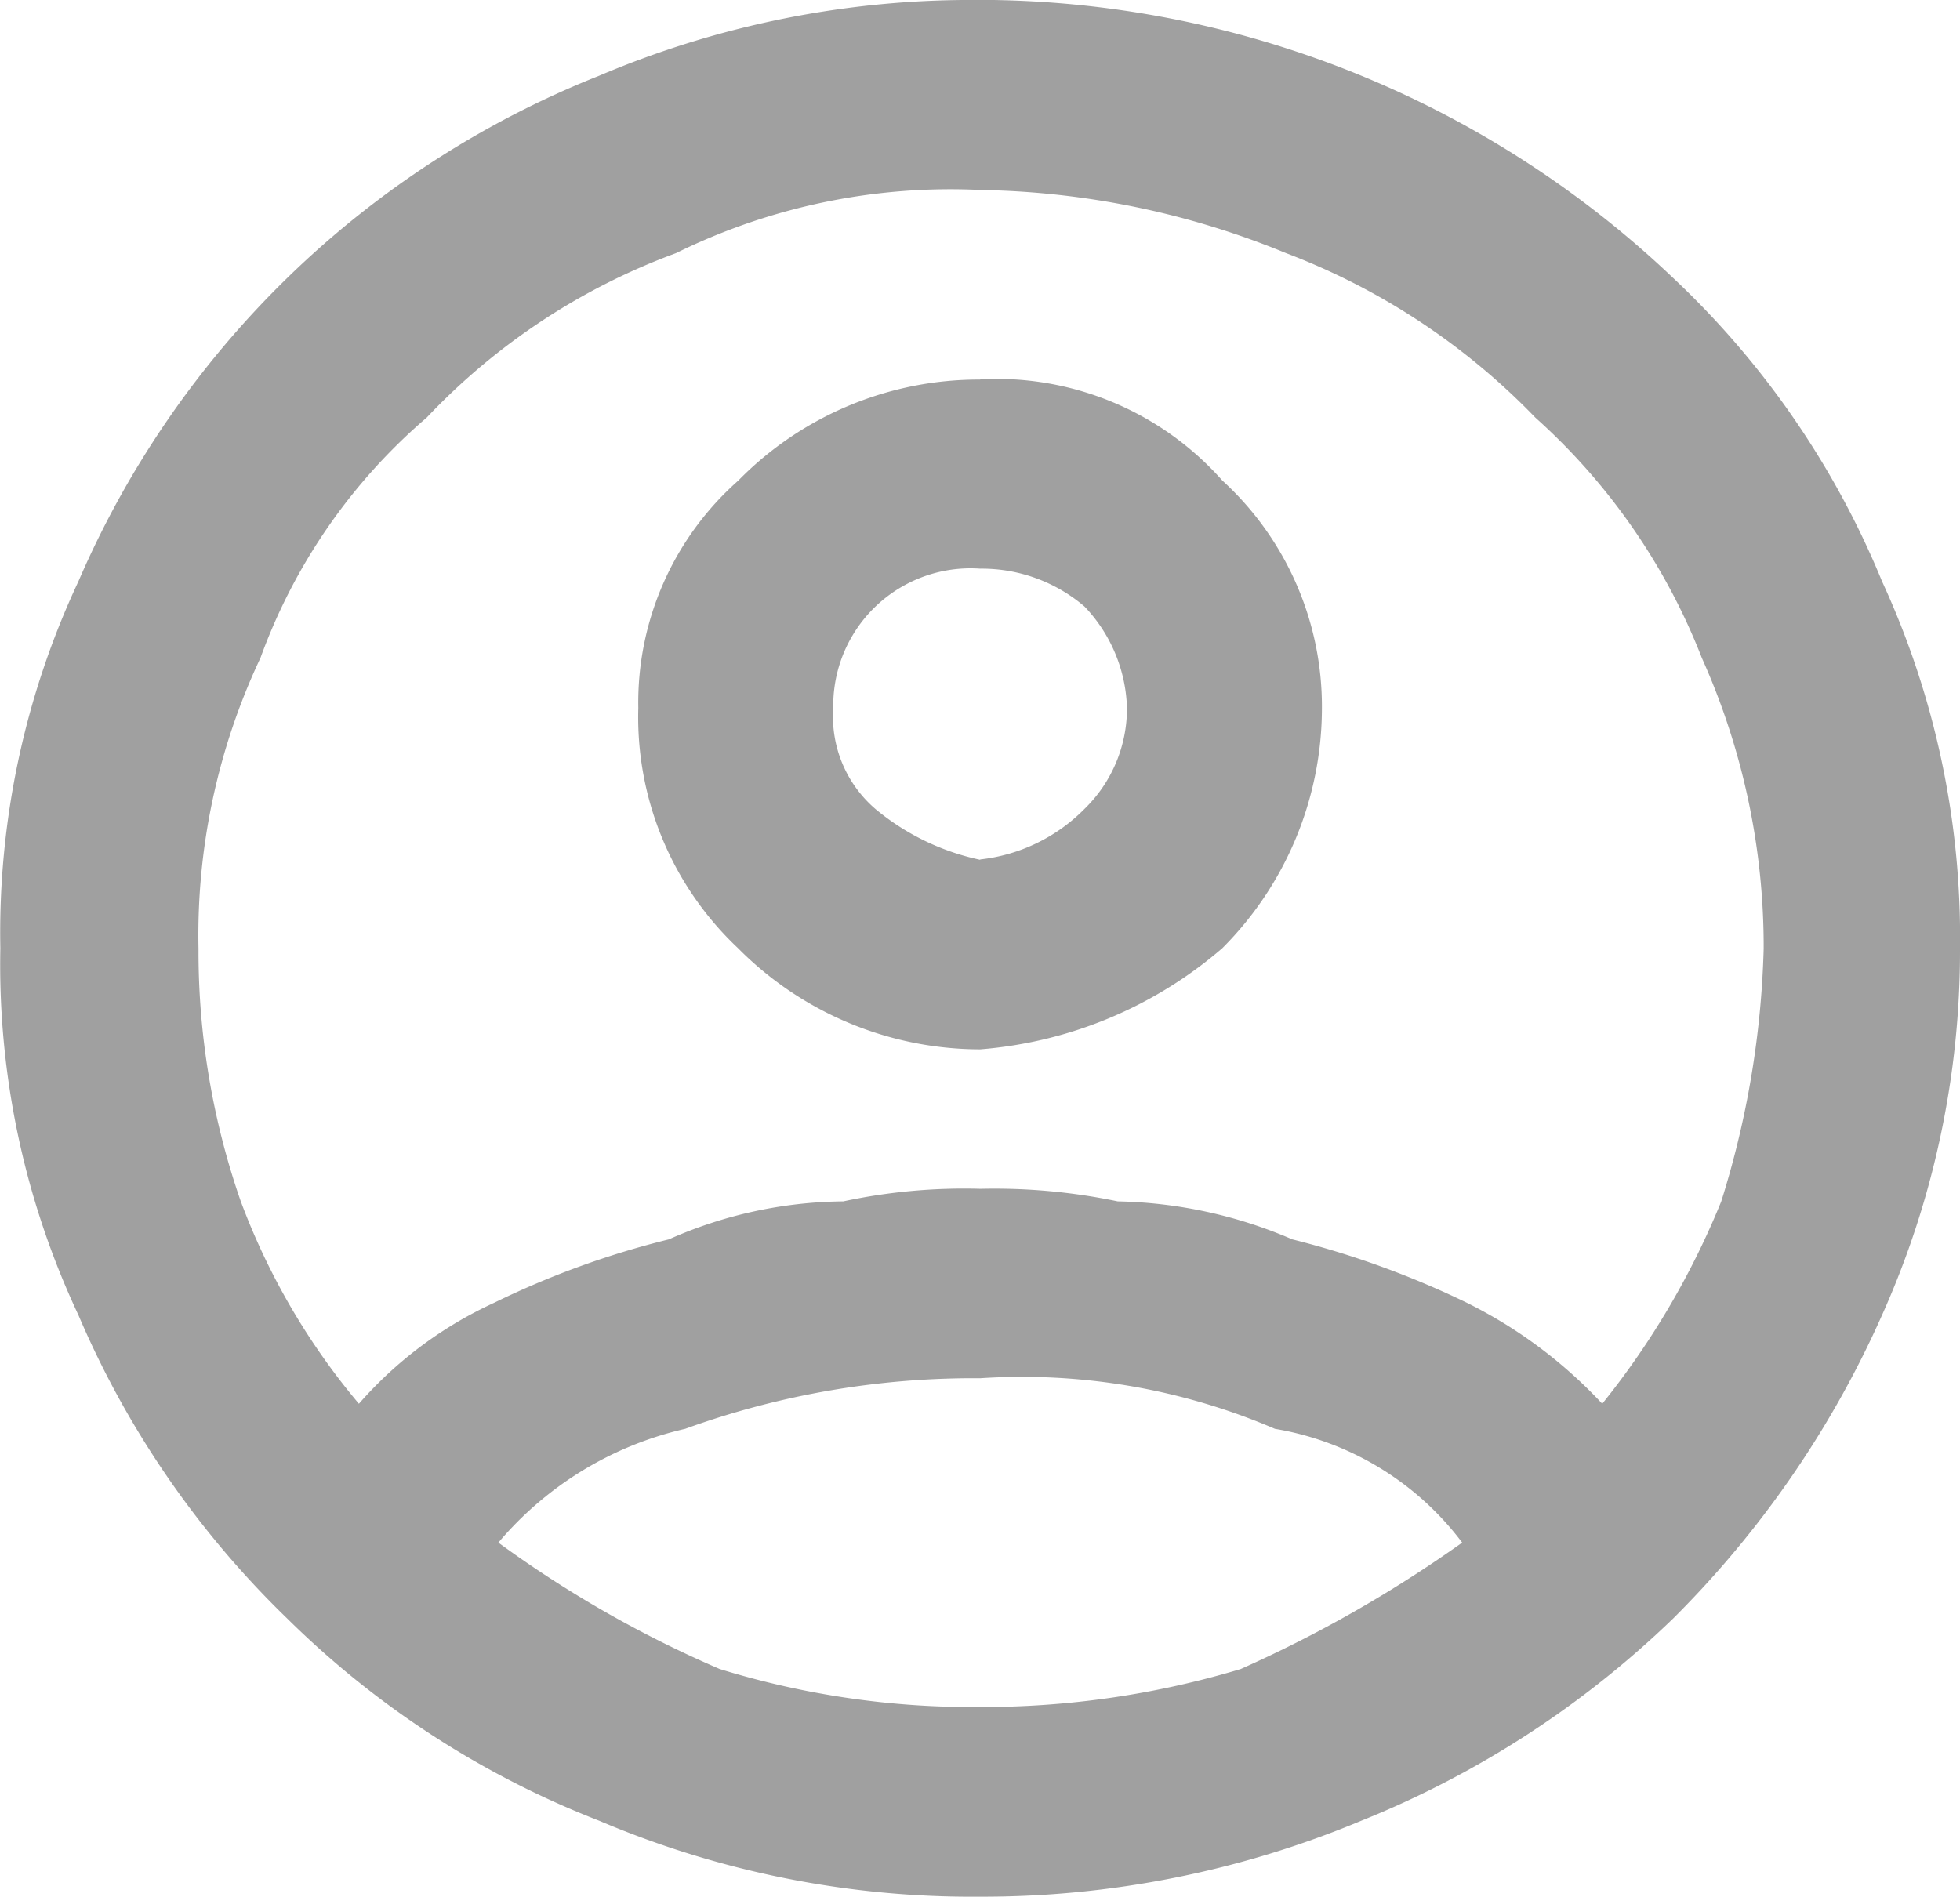<svg xmlns="http://www.w3.org/2000/svg" width="17.131" height="16.58" viewBox="0 0 17.131 16.58">
  <path id="user" d="M26.988,18.429a8.316,8.316,0,0,0-3.33.662,8.286,8.286,0,0,0-4.552,4.421,7.233,7.233,0,0,0-.682,3.207,7.2,7.2,0,0,0,.682,3.205,8.124,8.124,0,0,0,1.825,2.653,8.007,8.007,0,0,0,2.727,1.768,8.326,8.326,0,0,0,3.33.664,8.58,8.58,0,0,0,3.331-.664,8.458,8.458,0,0,0,2.726-1.768,8.763,8.763,0,0,0,1.826-2.653,7.783,7.783,0,0,0,.681-3.205,7.428,7.428,0,0,0-.681-3.207,7.592,7.592,0,0,0-1.826-2.653,8.818,8.818,0,0,0-6.057-2.431M22.777,31.914a3.02,3.02,0,0,1,1.633-.995,7.4,7.4,0,0,1,2.578-.442,5.6,5.6,0,0,1,2.576.442,2.581,2.581,0,0,1,1.637.995,11.192,11.192,0,0,1-1.936,1.105,7.839,7.839,0,0,1-2.276.332,7.49,7.49,0,0,1-2.277-.332,9.929,9.929,0,0,1-1.935-1.105M32.425,30.7a4.115,4.115,0,0,0-1.186-.884,7.878,7.878,0,0,0-1.523-.553,4.028,4.028,0,0,0-1.525-.332,5.263,5.263,0,0,0-1.2-.11,5.033,5.033,0,0,0-1.2.11,3.827,3.827,0,0,0-1.524.332,7.6,7.6,0,0,0-1.524.553,3.521,3.521,0,0,0-1.185.884,6,6,0,0,1-1.032-1.768,6.637,6.637,0,0,1-.37-2.21,5.686,5.686,0,0,1,.542-2.543,5.016,5.016,0,0,1,1.453-2.1,5.71,5.71,0,0,1,2.178-1.437,5.429,5.429,0,0,1,2.667-.552,7.3,7.3,0,0,1,2.666.552,5.969,5.969,0,0,1,2.178,1.437,5.5,5.5,0,0,1,1.455,2.1,6.165,6.165,0,0,1,.541,2.543,8.072,8.072,0,0,1-.371,2.21A7.049,7.049,0,0,1,32.425,30.7m-5.436-8.953a2.944,2.944,0,0,0-2.116.884A2.59,2.59,0,0,0,24,24.618a2.773,2.773,0,0,0,.872,2.1,2.983,2.983,0,0,0,2.116.884,3.687,3.687,0,0,0,2.116-.884,2.972,2.972,0,0,0,.871-2.1,2.677,2.677,0,0,0-.871-1.989,2.637,2.637,0,0,0-2.116-.884m0,4.2a2.118,2.118,0,0,1-.913-.442,1.064,1.064,0,0,1-.371-.885A1.2,1.2,0,0,1,26.988,23.4a1.382,1.382,0,0,1,.912.331,1.339,1.339,0,0,1,.371.884,1.224,1.224,0,0,1-.371.885,1.515,1.515,0,0,1-.912.442" transform="translate(-18.421 -18.429)" fill="#a0a0a0"/>
</svg>
